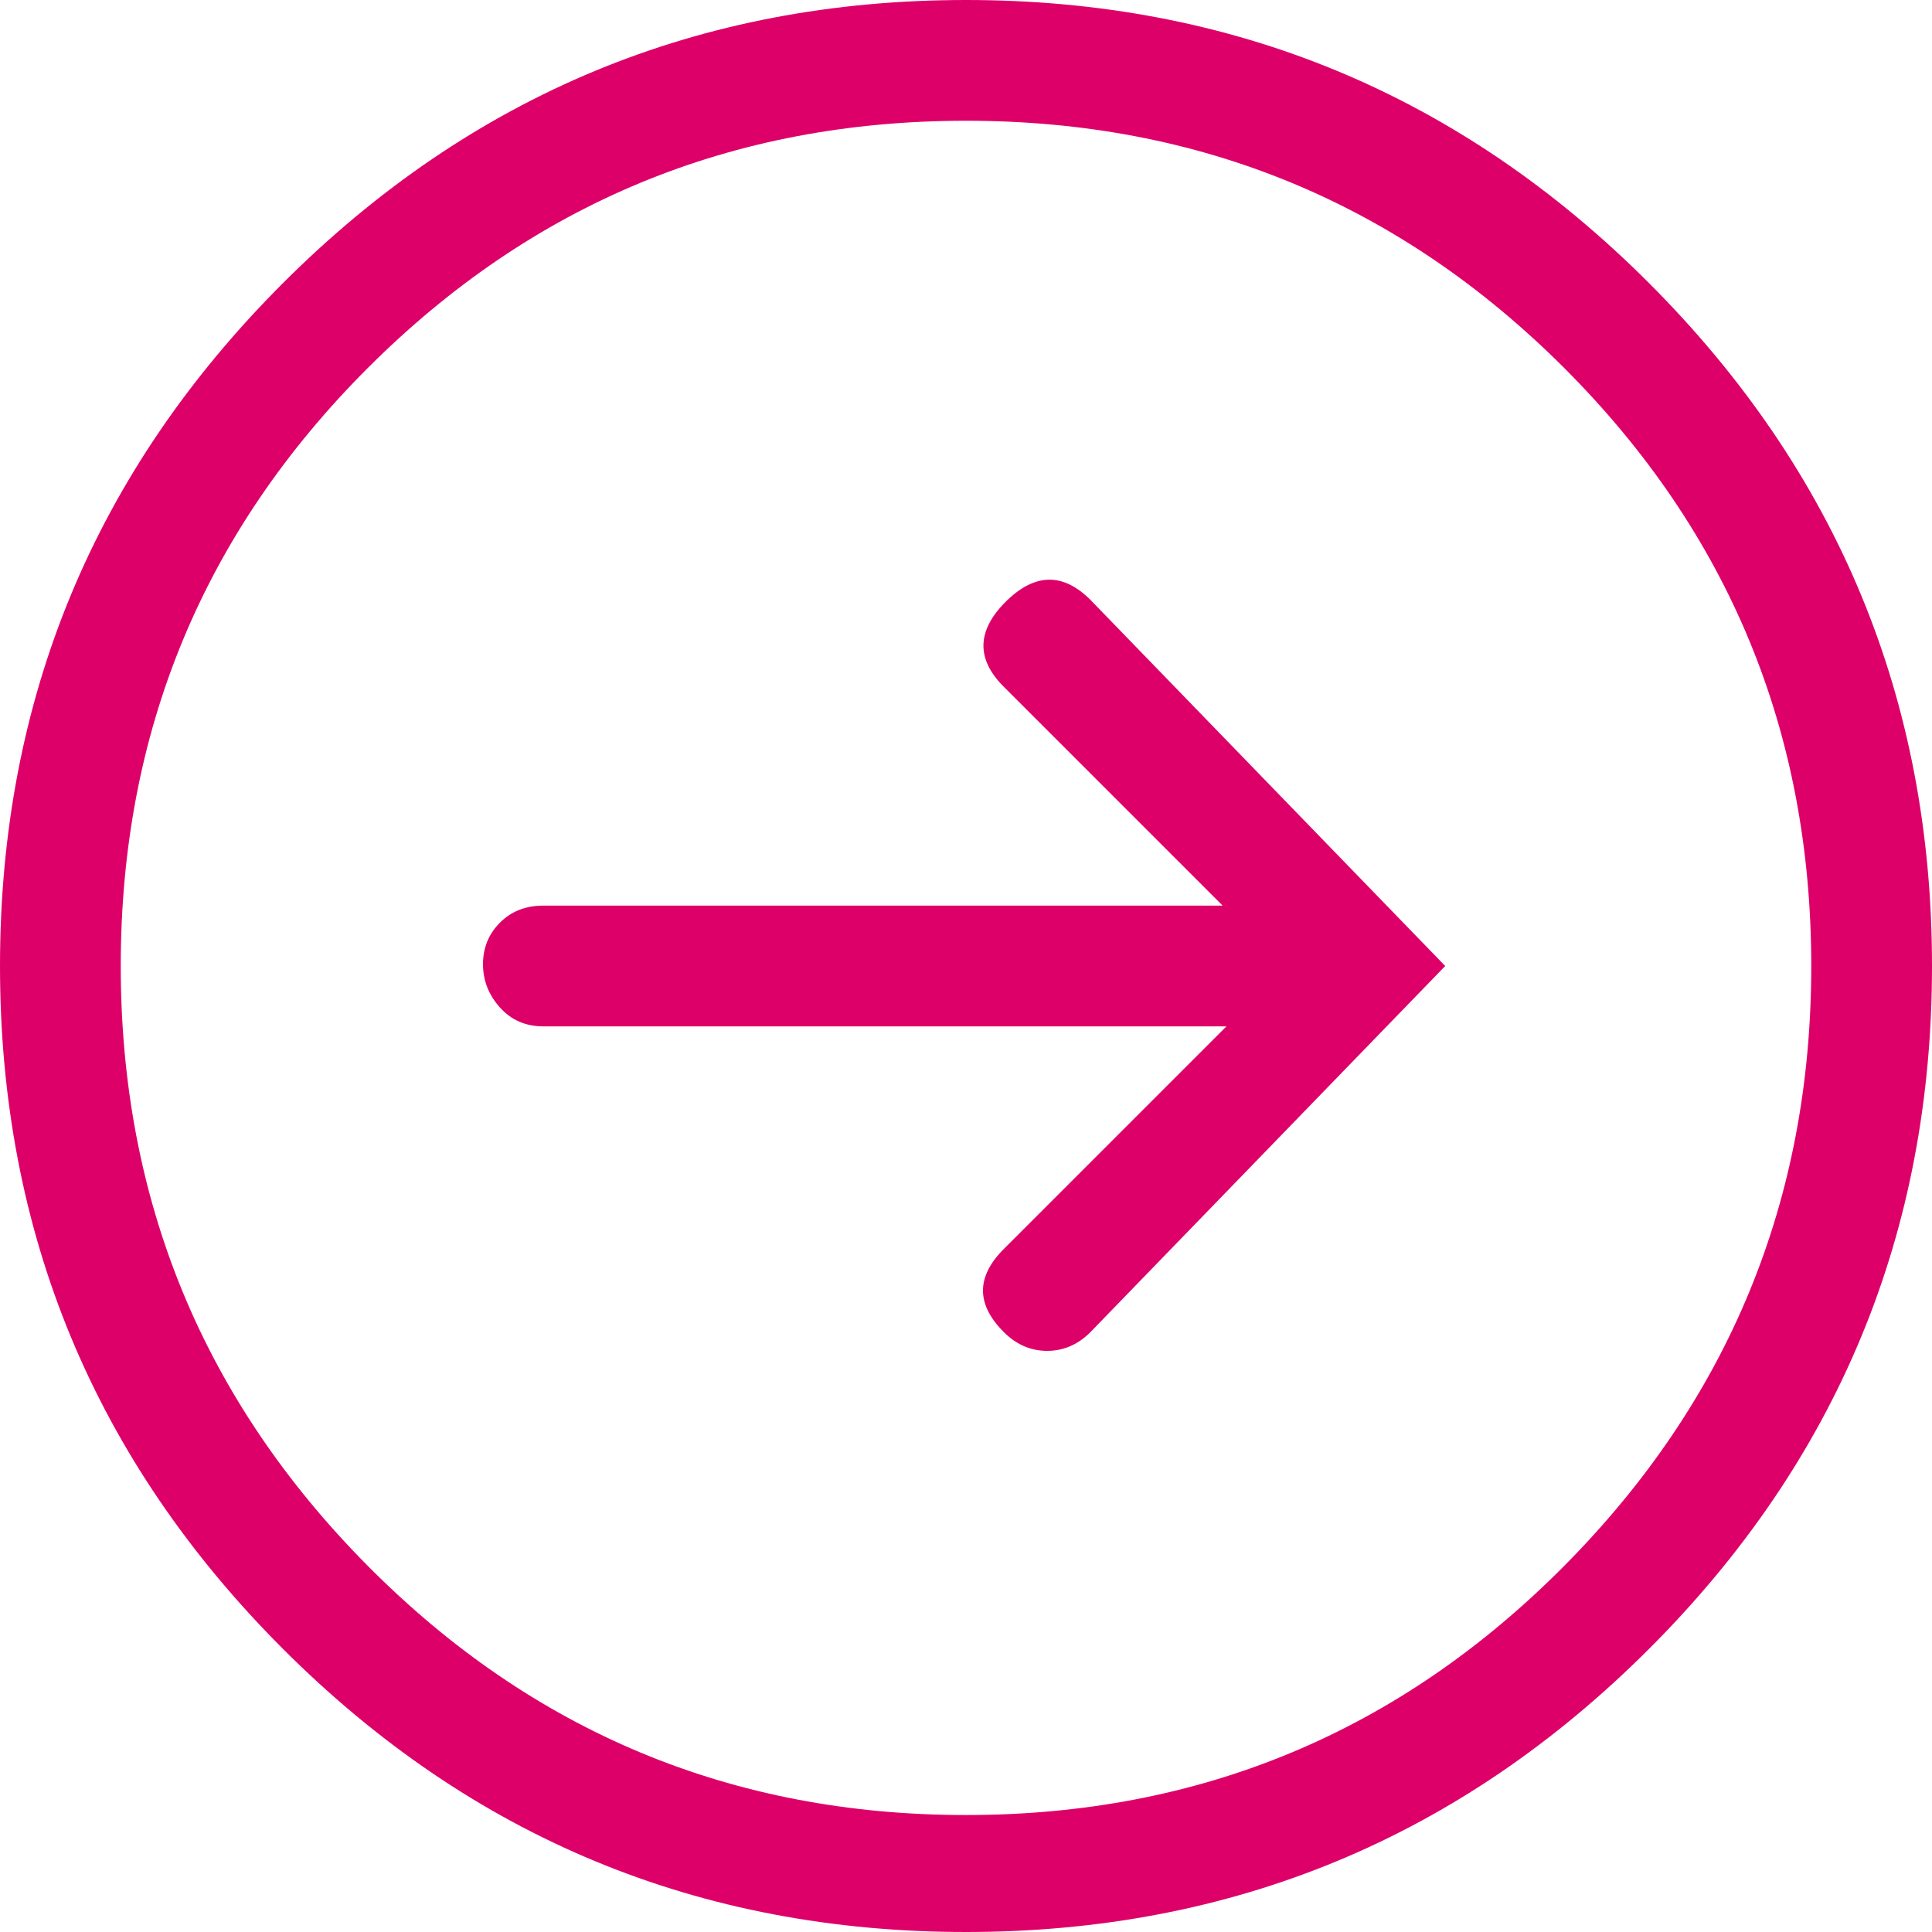 <?xml version="1.0" encoding="utf-8"?>
<!-- Generator: Adobe Illustrator 16.0.0, SVG Export Plug-In . SVG Version: 6.00 Build 0)  -->
<!DOCTYPE svg PUBLIC "-//W3C//DTD SVG 1.1//EN" "http://www.w3.org/Graphics/SVG/1.1/DTD/svg11.dtd">
<svg version="1.1" id="Layer_1" xmlns="http://www.w3.org/2000/svg" xmlns:xlink="http://www.w3.org/1999/xlink" x="0px" y="0px"
	 width="24px" height="24px" viewBox="0 0 24 24" enable-background="new 0 0 24 24" xml:space="preserve">
<g>
	<path fill="#DE0069" d="M24,12c0,3.313-1.172,6.141-3.516,8.484S15.313,24,12,24s-6.141-1.172-8.484-3.516S0,15.313,0,12
		c0-3.312,1.172-6.141,3.516-8.484S8.688,0,12,0s6.141,1.172,8.484,3.516S24,8.688,24,12z M22.5,12c0-2.906-1.023-5.383-3.07-7.43
		C17.383,2.524,14.906,1.5,12,1.5S6.617,2.524,4.57,4.57C2.523,6.617,1.5,9.094,1.5,12s1.023,5.391,3.07,7.453
		s4.523,3.094,7.43,3.094s5.383-1.031,7.43-3.094S22.5,14.906,22.5,12z M13.547,7.453L17.953,12l-4.406,4.547
		c-0.156,0.157-0.336,0.234-0.539,0.234s-0.383-0.077-0.539-0.234c-0.344-0.344-0.344-0.687,0-1.031l2.766-2.766H6.75
		c-0.219,0-0.398-0.077-0.539-0.234C6.07,12.359,6,12.181,6,11.977c0-0.203,0.07-0.375,0.211-0.516s0.32-0.211,0.539-0.211h8.438
		l-2.719-2.719c-0.344-0.344-0.336-0.695,0.023-1.055C12.852,7.118,13.203,7.109,13.547,7.453z"/>
</g>
</svg>
